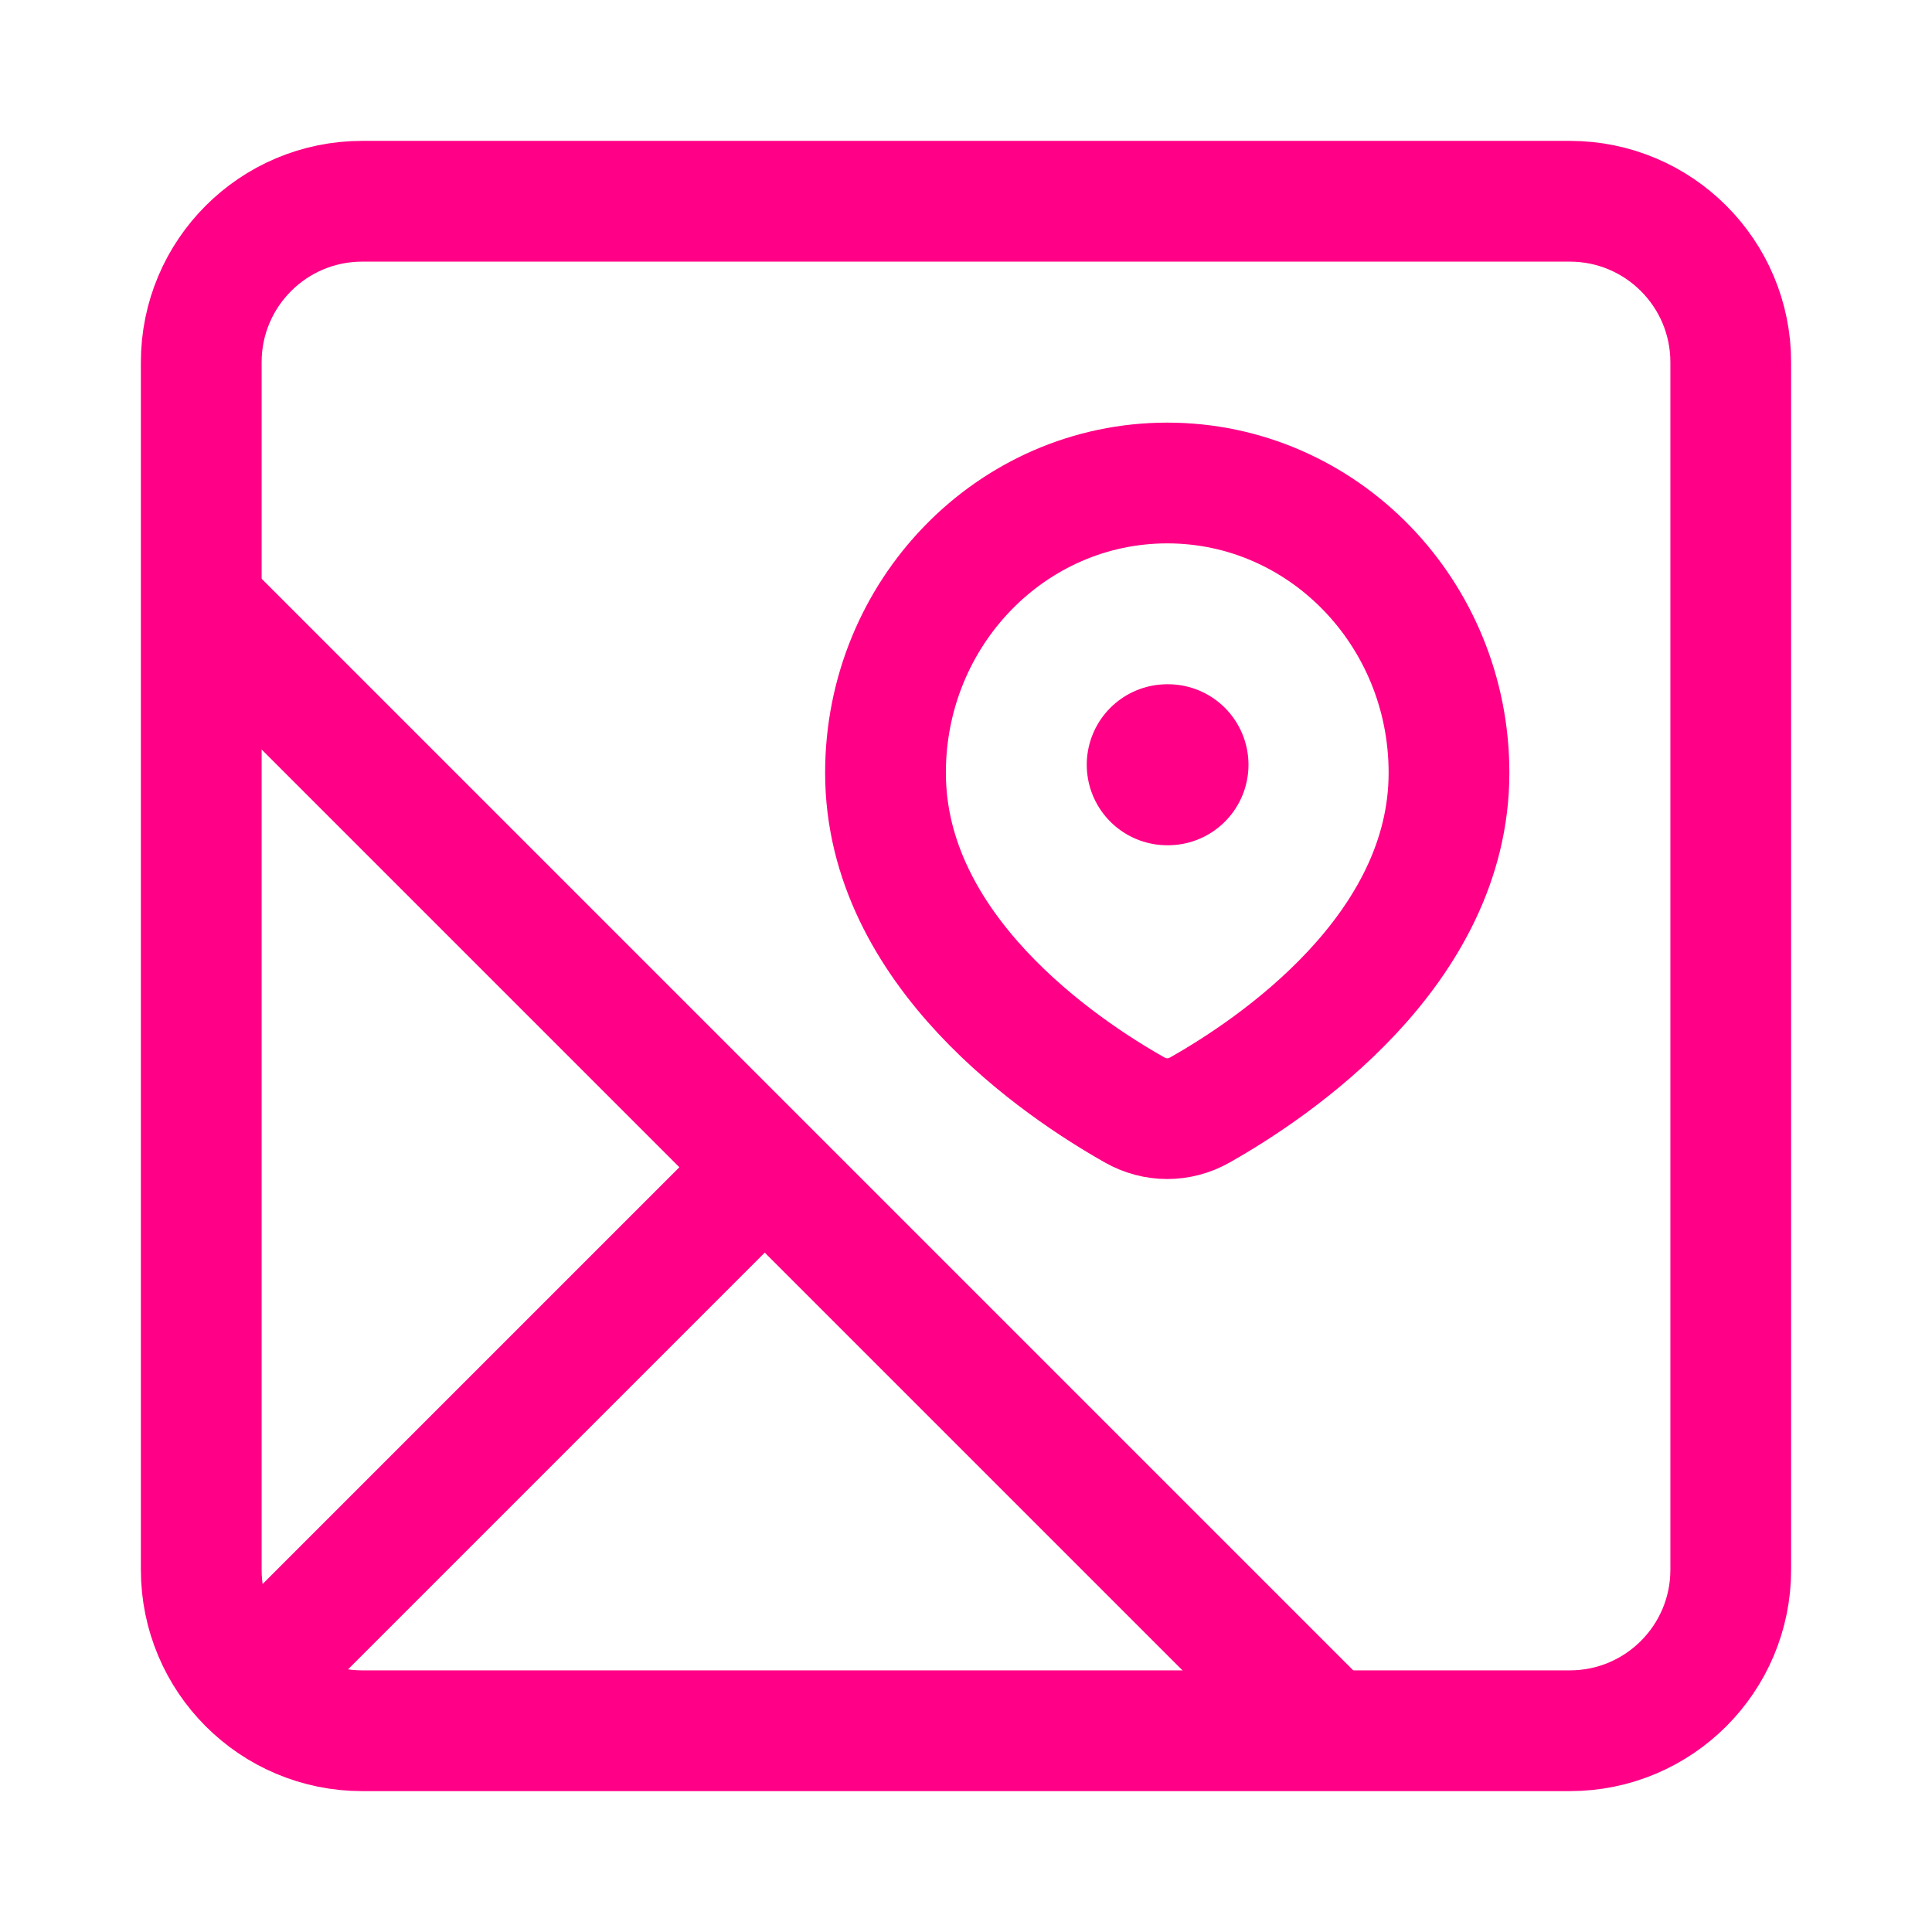 <?xml version="1.0" encoding="UTF-8"?> <svg xmlns="http://www.w3.org/2000/svg" viewBox="0 0 24 24" width="48" height="48" color="#ff0086" fill="none"><path d="M18 9.6C18 11.807 15.825 13.269 14.904 13.789C14.651 13.932 14.349 13.932 14.096 13.789C13.175 13.269 11 11.807 11 9.6C11 7.612 12.567 6 14.5 6C16.433 6 18 7.612 18 9.6Z" stroke="currentColor" stroke-width="1.5" stroke-linejoin="round"></path><path d="M14.5 9.5H14.509" stroke="currentColor" stroke-width="2" stroke-linecap="round" stroke-linejoin="round"></path><path d="M4.5 21.5H19.5C20.605 21.5 21.5 20.605 21.5 19.5V4.5C21.5 3.395 20.605 2.5 19.5 2.5H4.5C3.395 2.5 2.5 3.395 2.5 4.5V19.5C2.5 20.605 3.395 21.5 4.5 21.5Z" stroke="currentColor" stroke-width="1.5" stroke-linejoin="round"></path><path d="M2.5 7.5L16.5 21.5M9.5 14.5L3 21" stroke="currentColor" stroke-width="1.5" stroke-linejoin="round"></path></svg> 